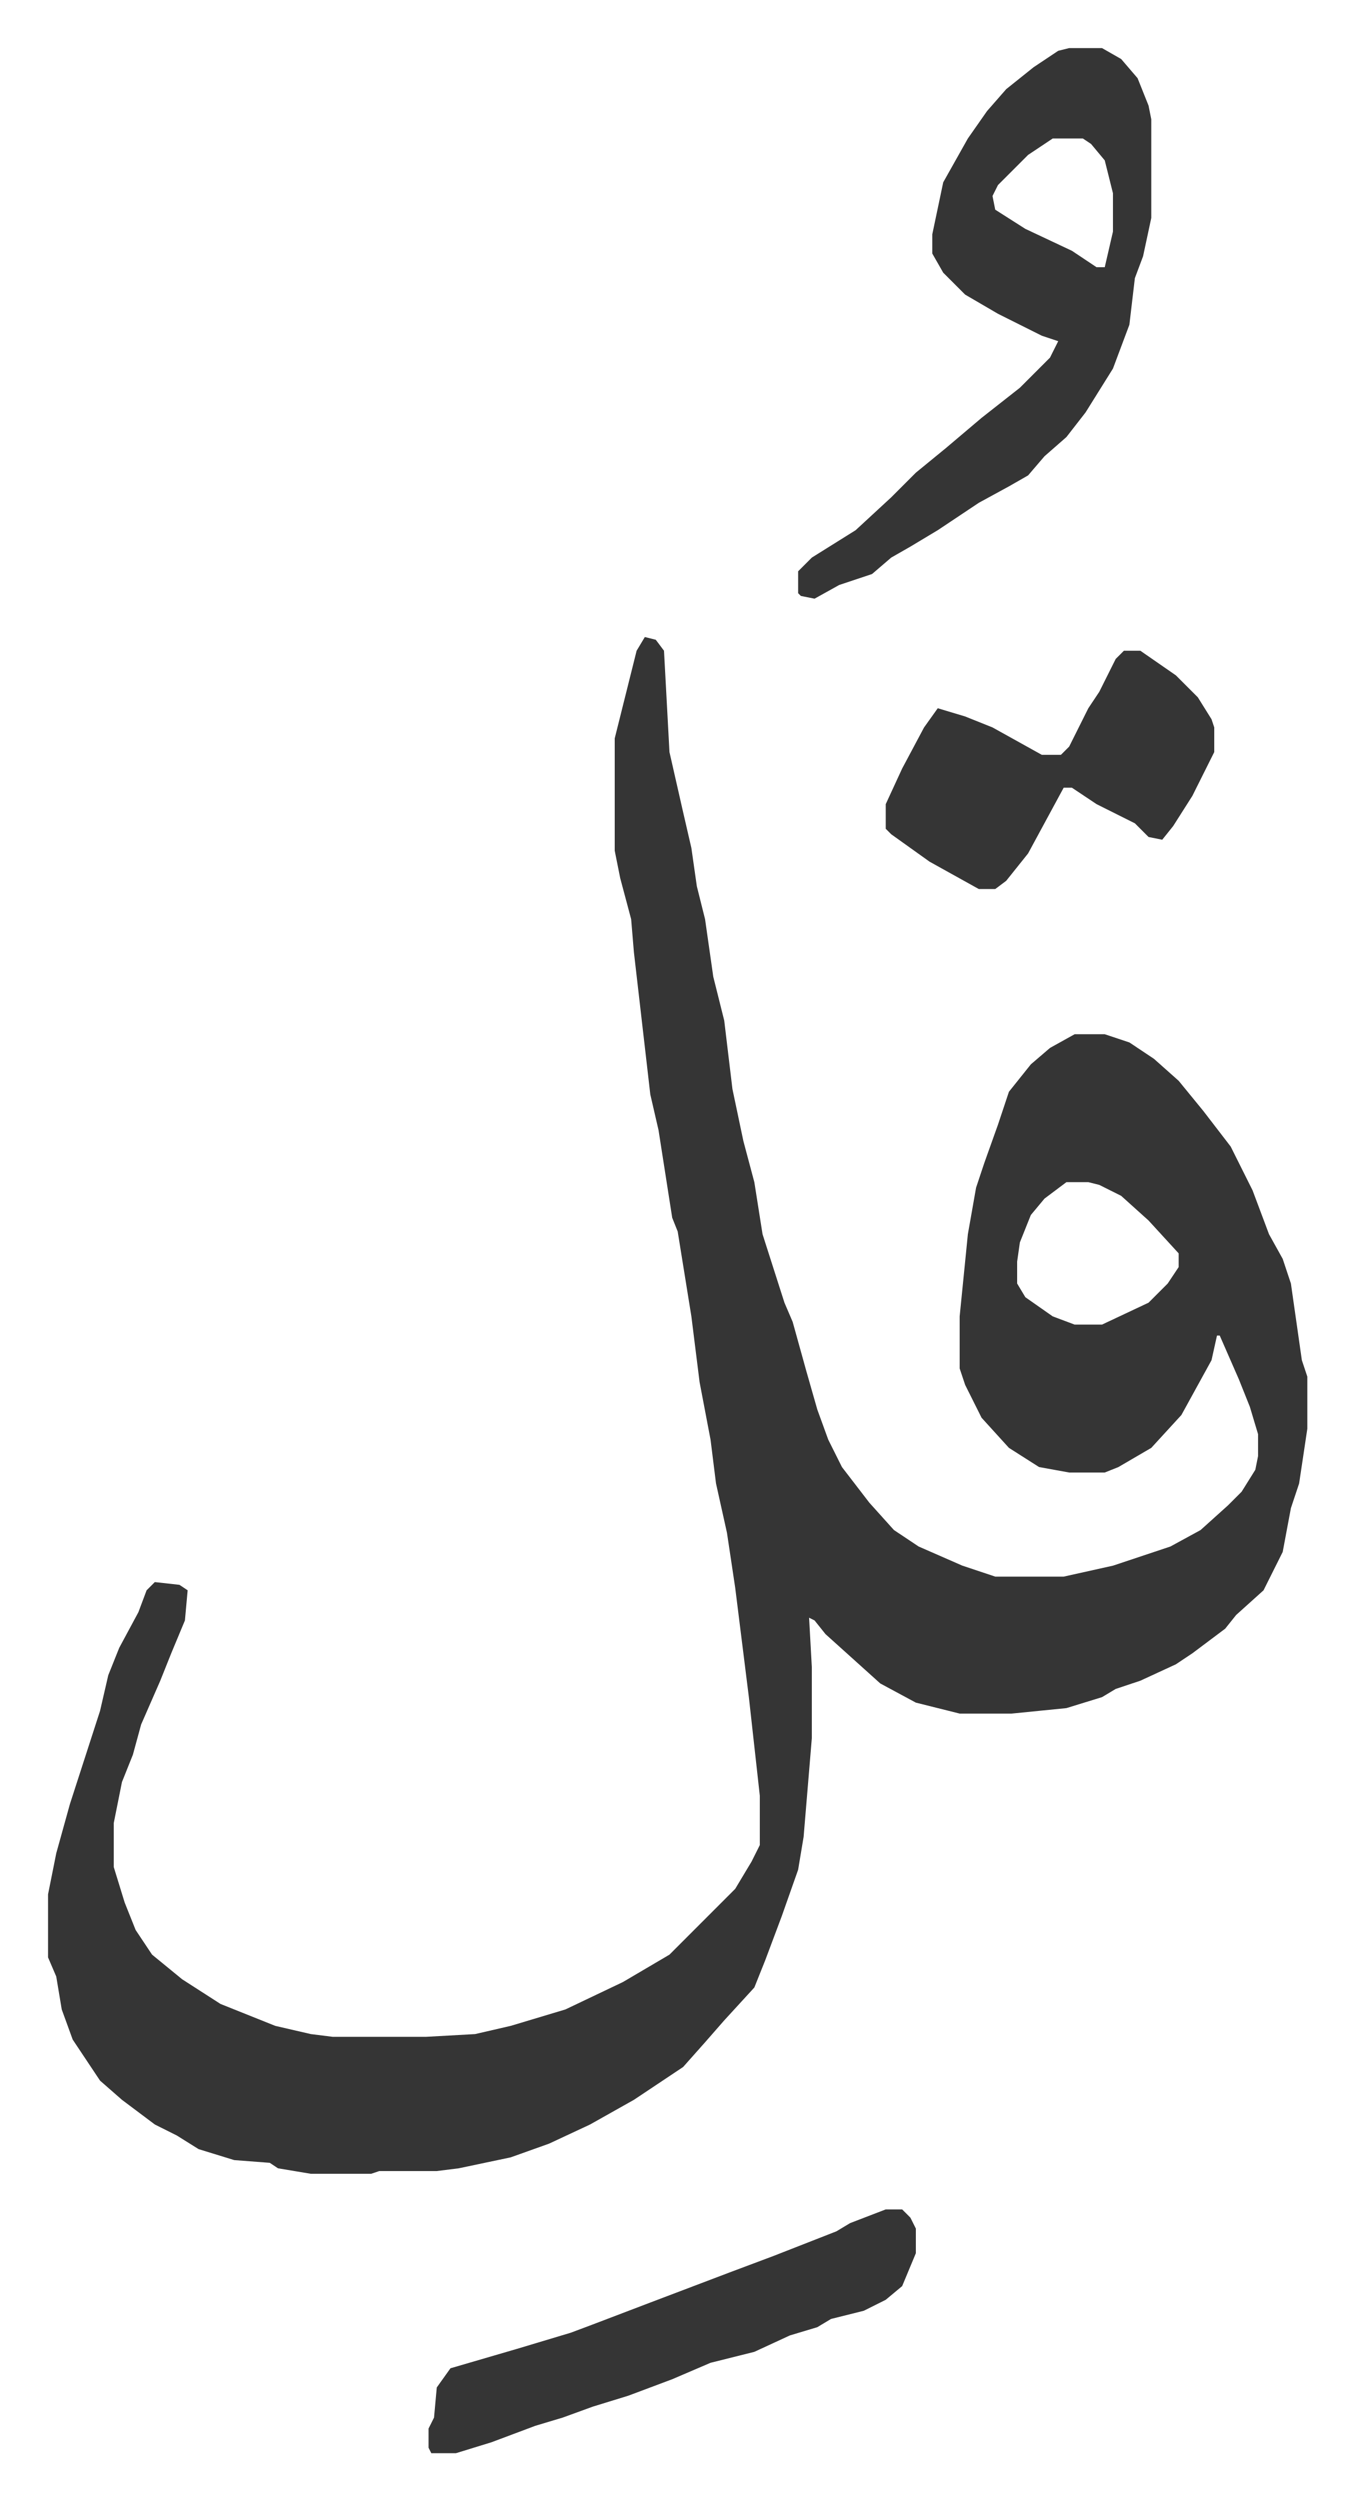 <svg xmlns="http://www.w3.org/2000/svg" role="img" viewBox="-17.55 313.45 494.60 912.60"><path fill="#353535" id="rule_normal" d="M218 546l4 1 3 4 2 37 5 22 3 13 2 14 3 12 3 21 4 16 3 25 4 19 4 15 3 19 8 25 3 7 5 18 4 14 4 11 5 10 10 13 9 10 9 6 16 7 12 4h25l18-4 21-7 11-6 10-9 5-5 5-8 1-5v-8l-3-10-4-10-7-16h-1l-2 9-11 20-11 12-12 7-5 2h-13l-11-2-11-7-10-11-6-12-2-6v-19l3-30 3-17 3-9 5-14 4-12 8-10 7-6 9-5h11l9 3 9 6 9 8 9 11 10 13 8 16 6 16 5 9 3 9 4 28 2 6v19l-3 20-3 9-3 16-7 14-10 9-4 5-12 9-6 4-13 6-9 3-5 3-13 4-20 2h-19l-16-4-13-7-10-9-10-9-4-5-2-1 1 18v26l-3 36-2 12-6 17-6 16-4 10-11 12-7 8-8 9-18 12-16 9-15 7-14 5-19 4-8 1h-21l-3 1H96l-12-2-3-2-13-1-13-4-8-5-8-4-12-9-8-7-10-15-4-11-2-12-3-7v-23l3-15 5-18 11-34 3-13 4-10 7-13 3-8 3-3 9 1 3 2-1 11-5 12-4 10-7 16-3 11-4 10-3 15v16l4 13 4 10 6 9 11 9 14 9 20 8 13 3 8 1h34l18-1 13-3 20-6 21-10 17-10 12-12 5-5 7-7 6-10 3-6v-18l-4-36-5-40-3-20-4-18-2-16-4-21-3-24-5-31-2-5-5-32-3-13-6-52-1-12-4-15-2-10v-41l8-32zm154 199l-8 6-5 6-4 10-1 7v8l3 5 10 7 8 3h10l17-8 7-7 4-6v-5l-11-12-10-9-8-4-4-1zm1-414h12l7 4 6 7 4 10 1 5v36l-3 14-3 8-2 17-6 16-10 16-7 9-8 7-6 7-7 4-11 6-15 10-10 6-7 4-7 6-12 4-9 5-5-1-1-1v-8l5-5 16-10 13-12 9-9 11-9 13-11 14-11 11-11 3-6-6-2-16-8-12-7-8-8-4-7v-7l4-19 9-16 7-10 7-8 10-8 9-6zm-6 33l-9 6-11 11-2 4 1 5 11 7 17 8 9 6h3l3-13v-14l-3-12-5-6-3-2zm-61 756h6l3 3 2 4v9l-5 12-6 5-8 4-12 3-5 3-10 3-13 6-16 4-14 6-16 6-13 4-11 4-10 3-16 6-13 4h-9l-1-2v-7l2-4 1-11 5-7 24-7 20-6 8-3 21-8 29-11 16-6 23-9 5-3zm87-569h6l13 9 8 8 5 8 1 3v9l-8 16-7 11-4 5-5-1-5-5-14-7-9-6h-3l-13 24-8 10-4 3h-6l-18-10-14-10-2-2v-9l6-13 8-15 5-7 10 3 10 4 18 10h7l3-3 7-14 4-6 6-12z"/></svg>
